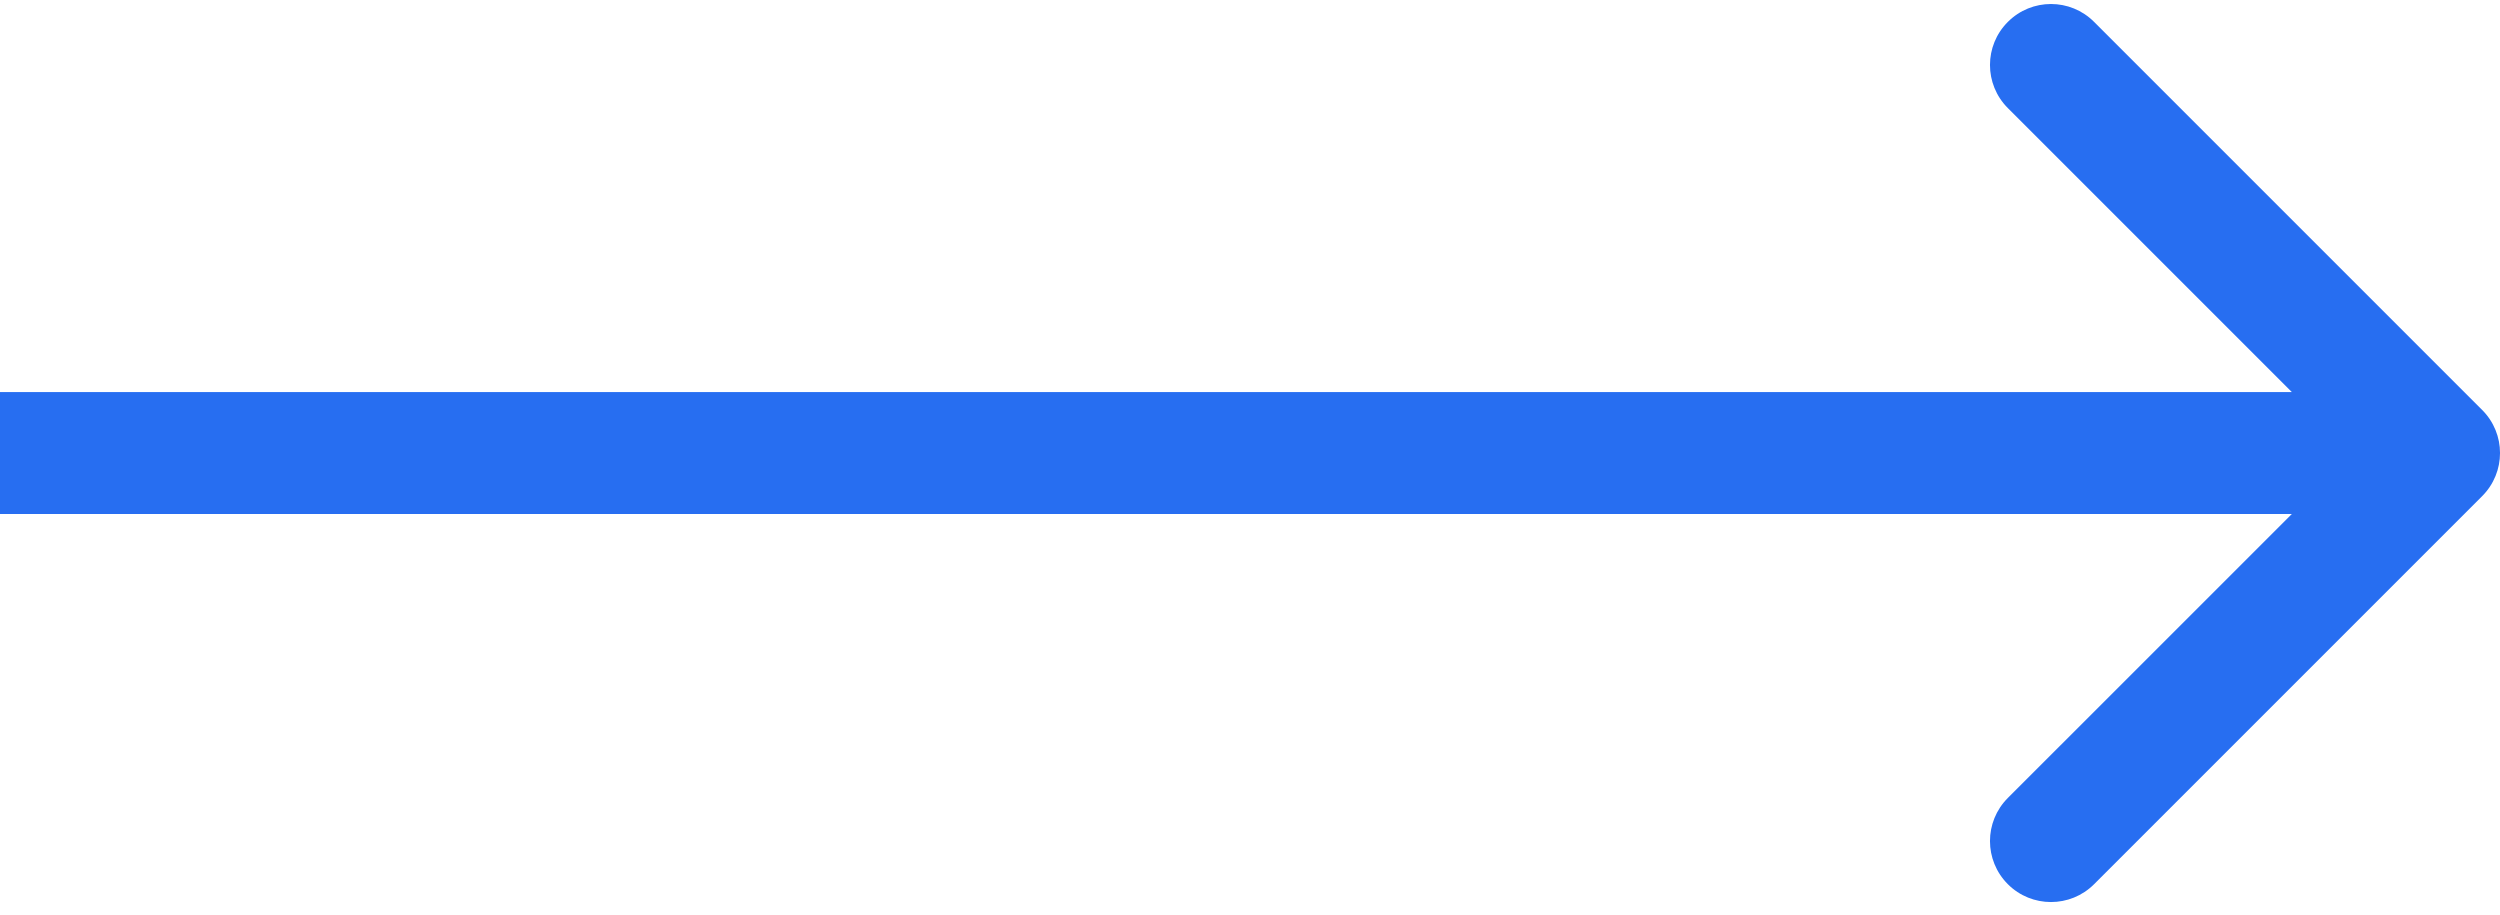 <?xml version="1.0" encoding="UTF-8"?> <svg xmlns="http://www.w3.org/2000/svg" width="41" height="15" viewBox="0 0 41 15" fill="none"><path d="M40.707 8.137C41.098 7.746 41.098 7.113 40.707 6.723L34.343 0.359C33.953 -0.032 33.319 -0.032 32.929 0.359C32.538 0.749 32.538 1.382 32.929 1.773L38.586 7.43L32.929 13.086C32.538 13.477 32.538 14.11 32.929 14.501C33.319 14.891 33.953 14.891 34.343 14.501L40.707 8.137ZM0 8.43H40V6.43H0V8.43Z" fill="#276EF1"></path></svg> 